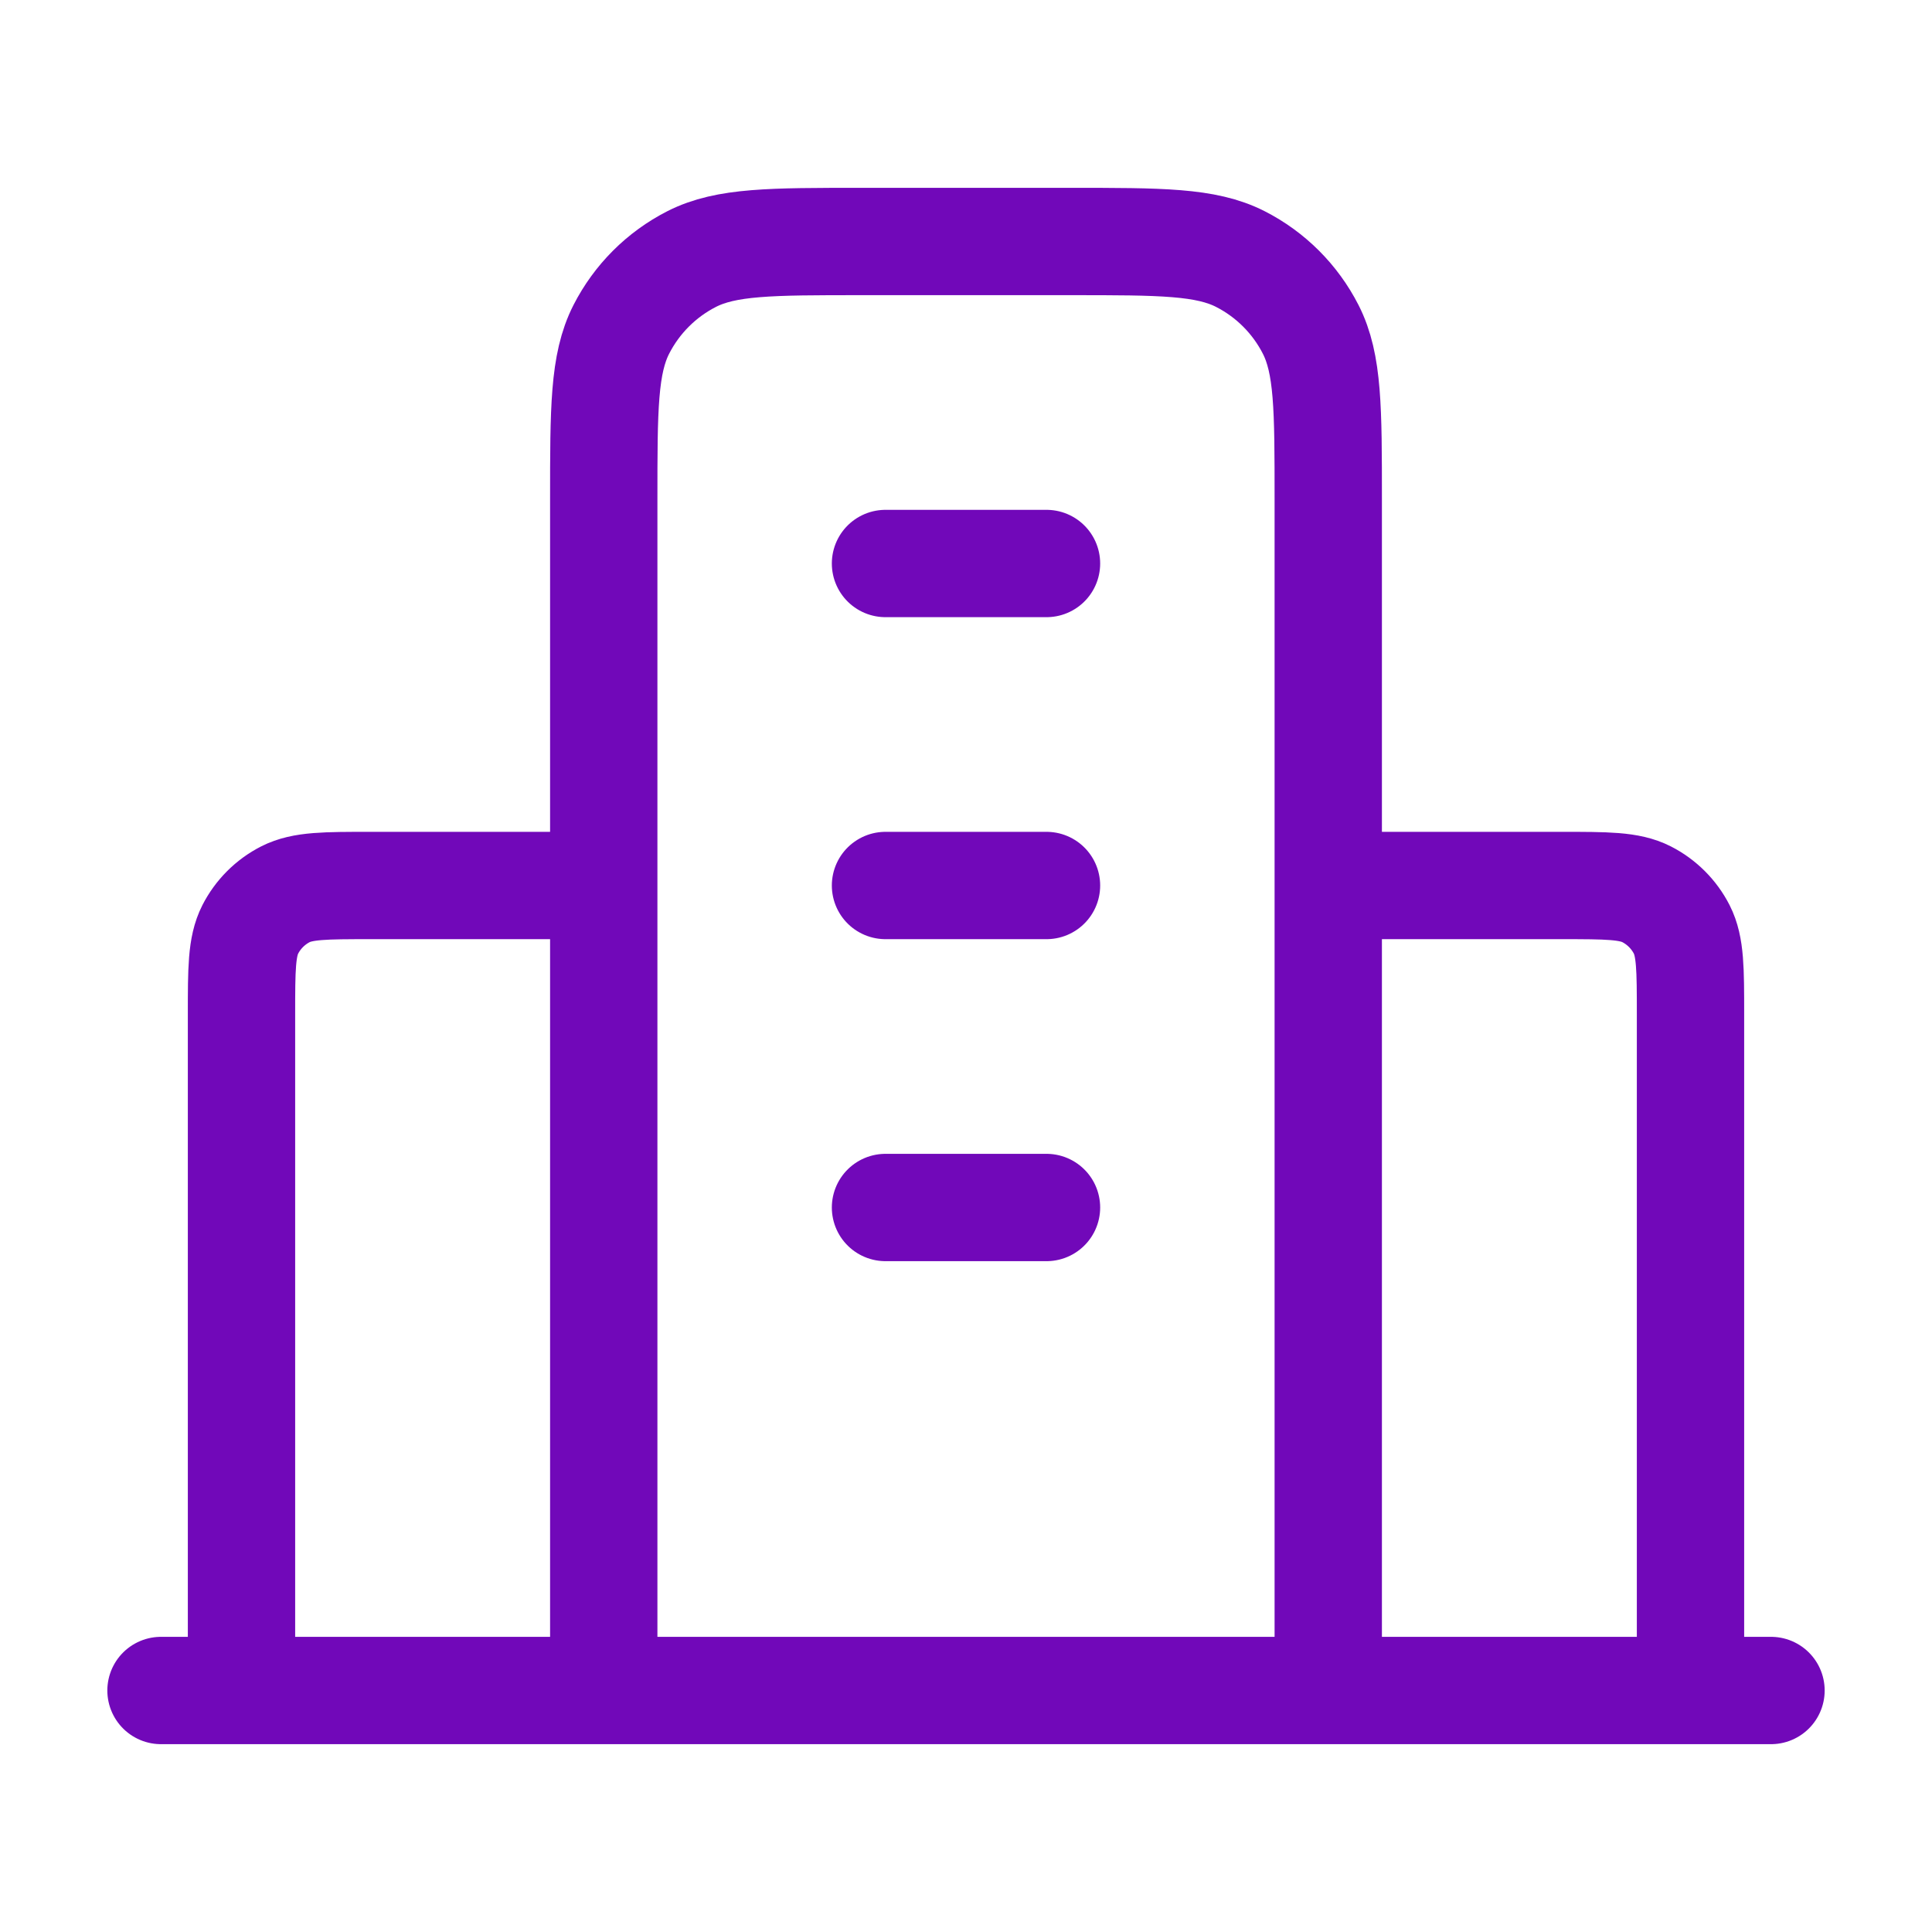 <svg width="36" height="36" viewBox="0 0 36 36" fill="none" xmlns="http://www.w3.org/2000/svg">
<path d="M11.25 16.5H6.9C6.06 16.5 5.64 16.5 5.319 16.663C5.037 16.807 4.807 17.037 4.663 17.319C4.5 17.64 4.5 18.06 4.5 18.9V31.5M24.75 16.5H29.1C29.94 16.5 30.36 16.5 30.681 16.663C30.963 16.807 31.193 17.037 31.337 17.319C31.5 17.64 31.5 18.06 31.5 18.9V31.5M24.75 31.5V9.3C24.75 7.62 24.75 6.78 24.423 6.138C24.135 5.574 23.677 5.115 23.112 4.827C22.47 4.5 21.63 4.5 19.95 4.5H16.05C14.37 4.5 13.53 4.5 12.888 4.827C12.323 5.115 11.865 5.574 11.577 6.138C11.25 6.78 11.25 7.62 11.25 9.3V31.5M33 31.5H3M16.5 10.5H19.5M16.5 16.5H19.5M16.5 22.5H19.5" stroke="#7108B9" stroke-width="2" stroke-linecap="round" stroke-linejoin="round"/>
</svg>
